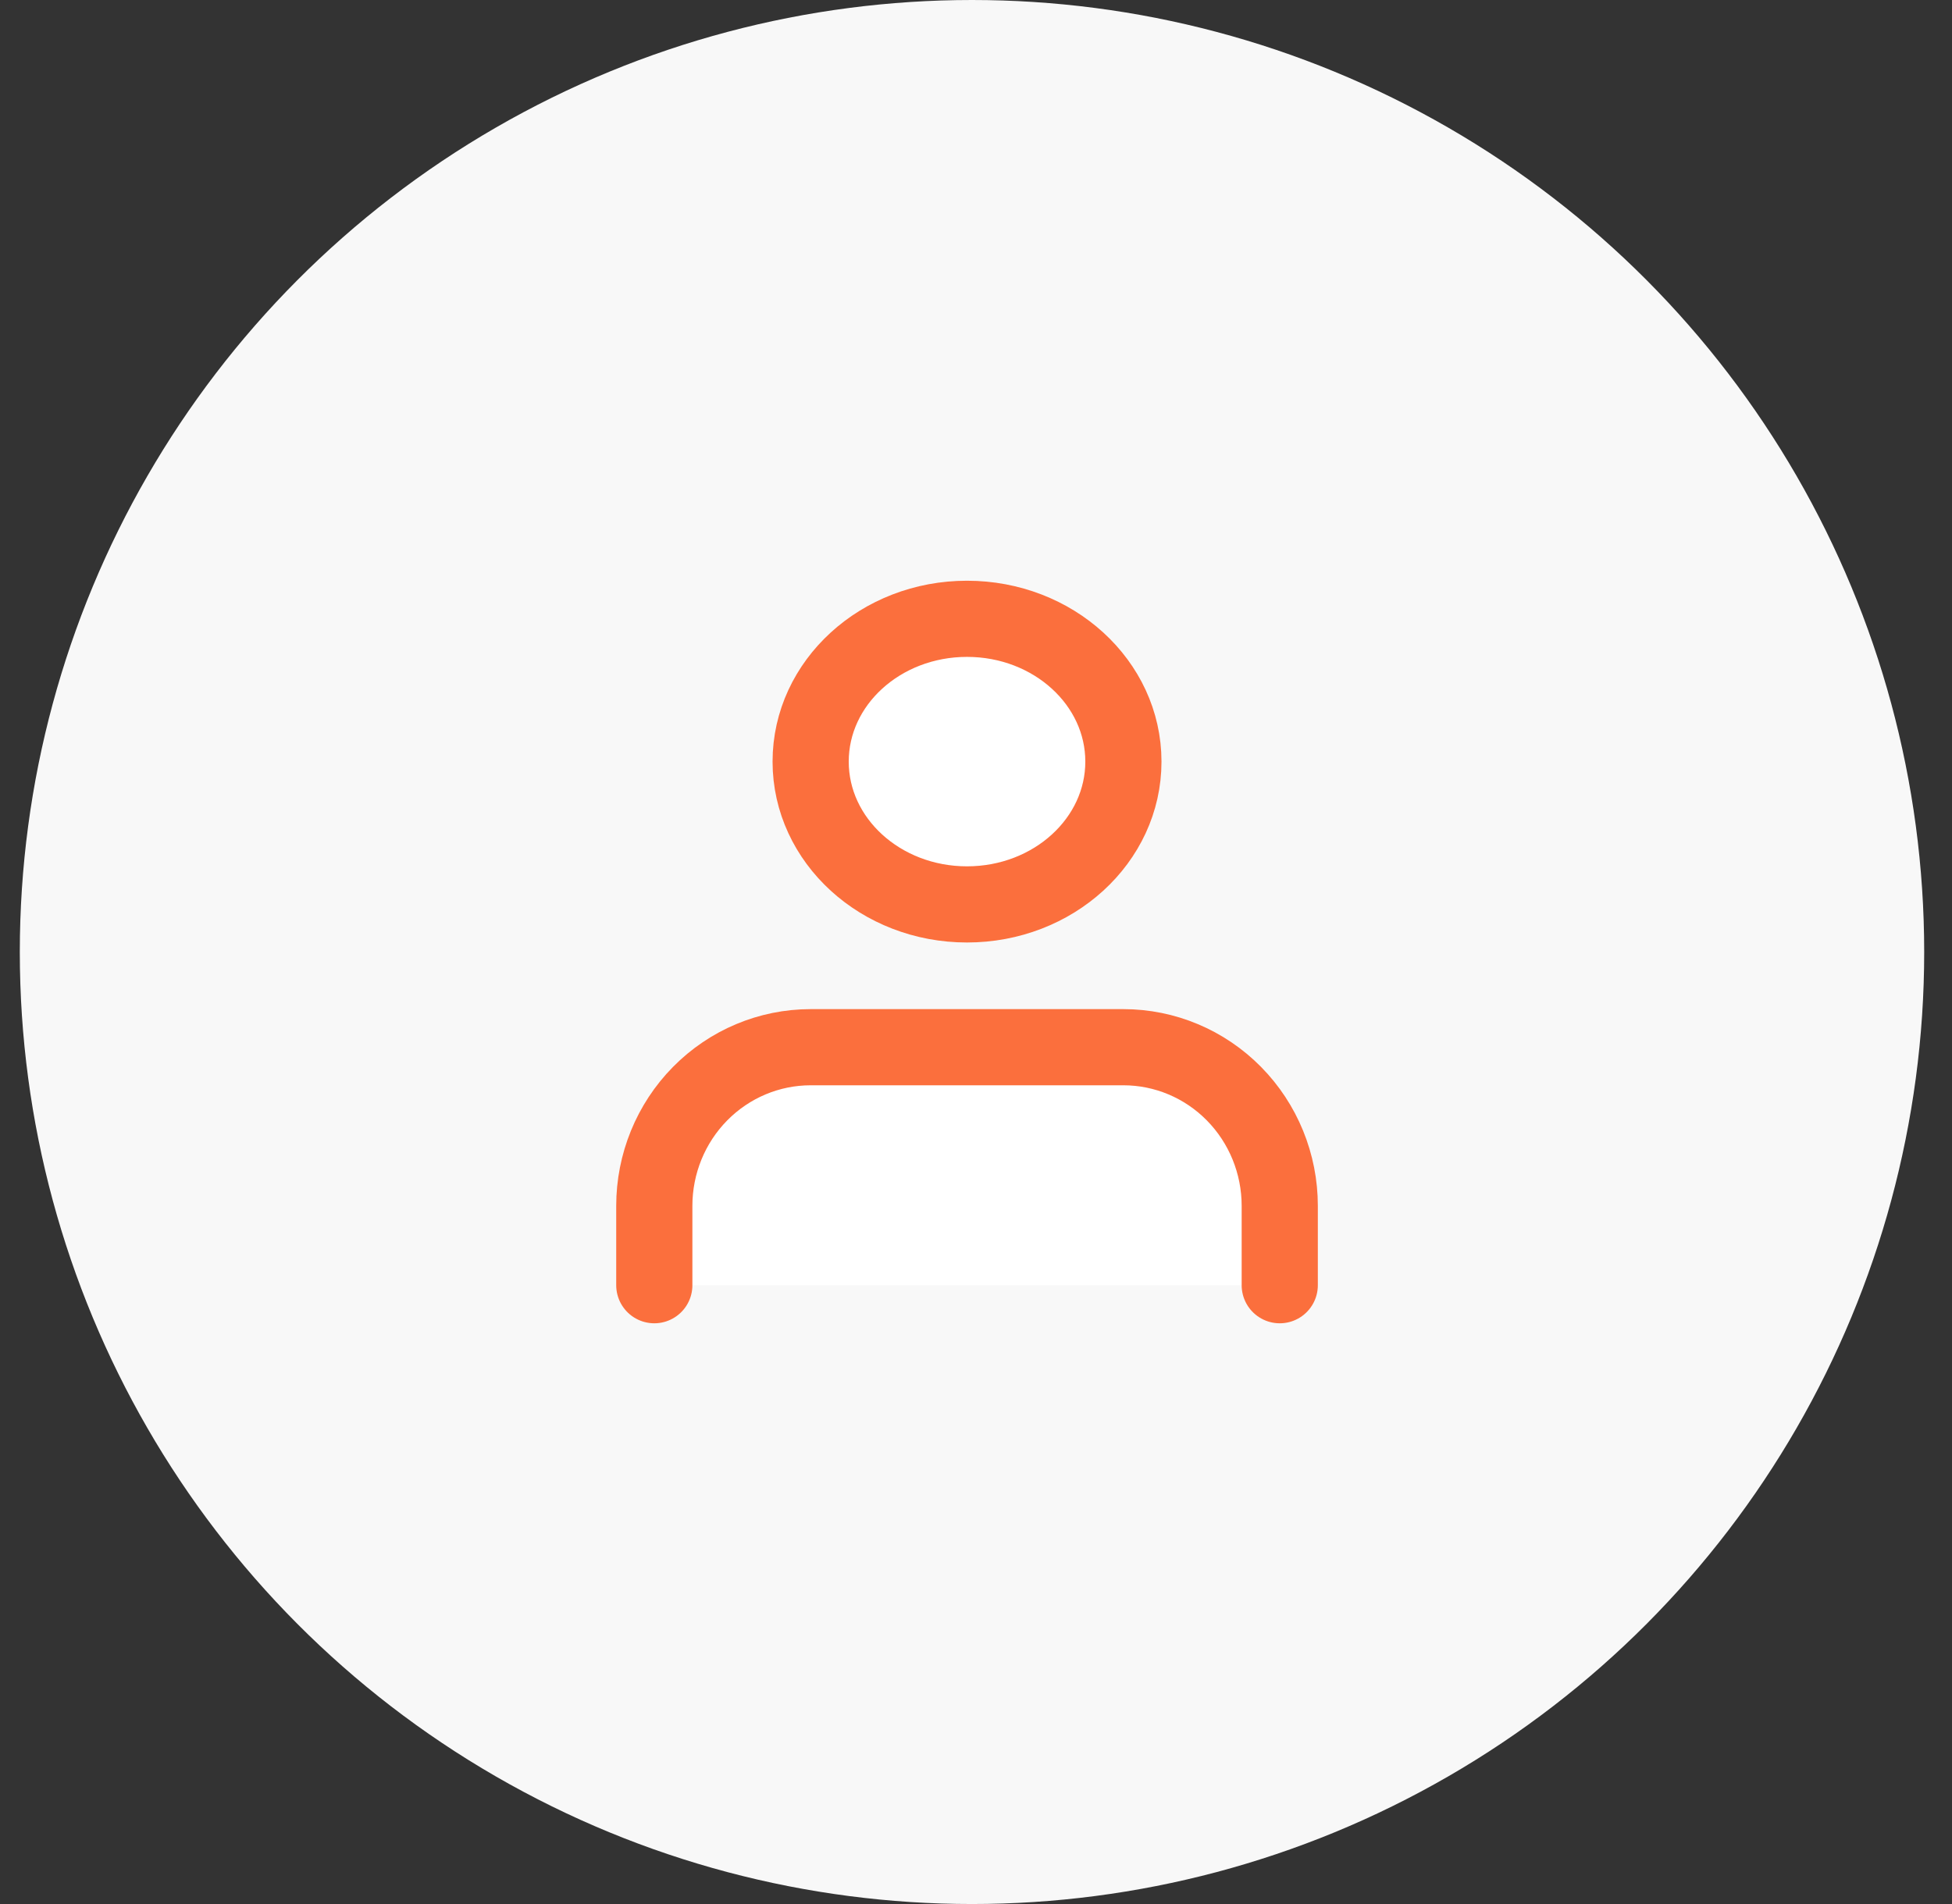 <svg xmlns="http://www.w3.org/2000/svg" width="41" height="40" viewBox="0 0 41 40" fill="none">
    <rect x="0" y="0" width="41" height="40" fill="#333333" stroke="none"/>
    <circle cx="20.416" cy="20" r="20" fill="#F8F8F8"/>
    <path d="M26.88 27V25.333C26.88 24.449 26.534 23.601 25.918 22.976C25.302 22.351 24.467 22 23.596 22H17.027C16.156 22 15.321 22.351 14.705 22.976C14.089 23.601 13.743 24.449 13.743 25.333V27" fill="white"/>
    <path d="M26.88 27V25.333C26.88 24.449 26.534 23.601 25.918 22.976C25.302 22.351 24.467 22 23.596 22H17.027C16.156 22 15.321 22.351 14.705 22.976C14.089 23.601 13.743 24.449 13.743 25.333V27" stroke="#FB6F3D" stroke-width="1.6" stroke-linecap="round" stroke-linejoin="round"/>
    <path d="M20.311 19C22.125 19 23.596 17.657 23.596 16C23.596 14.343 22.125 13 20.311 13C18.497 13 17.027 14.343 17.027 16C17.027 17.657 18.497 19 20.311 19Z" fill="white" stroke="#FB6F3D" stroke-width="1.6" stroke-linecap="round" stroke-linejoin="round"/>
</svg>